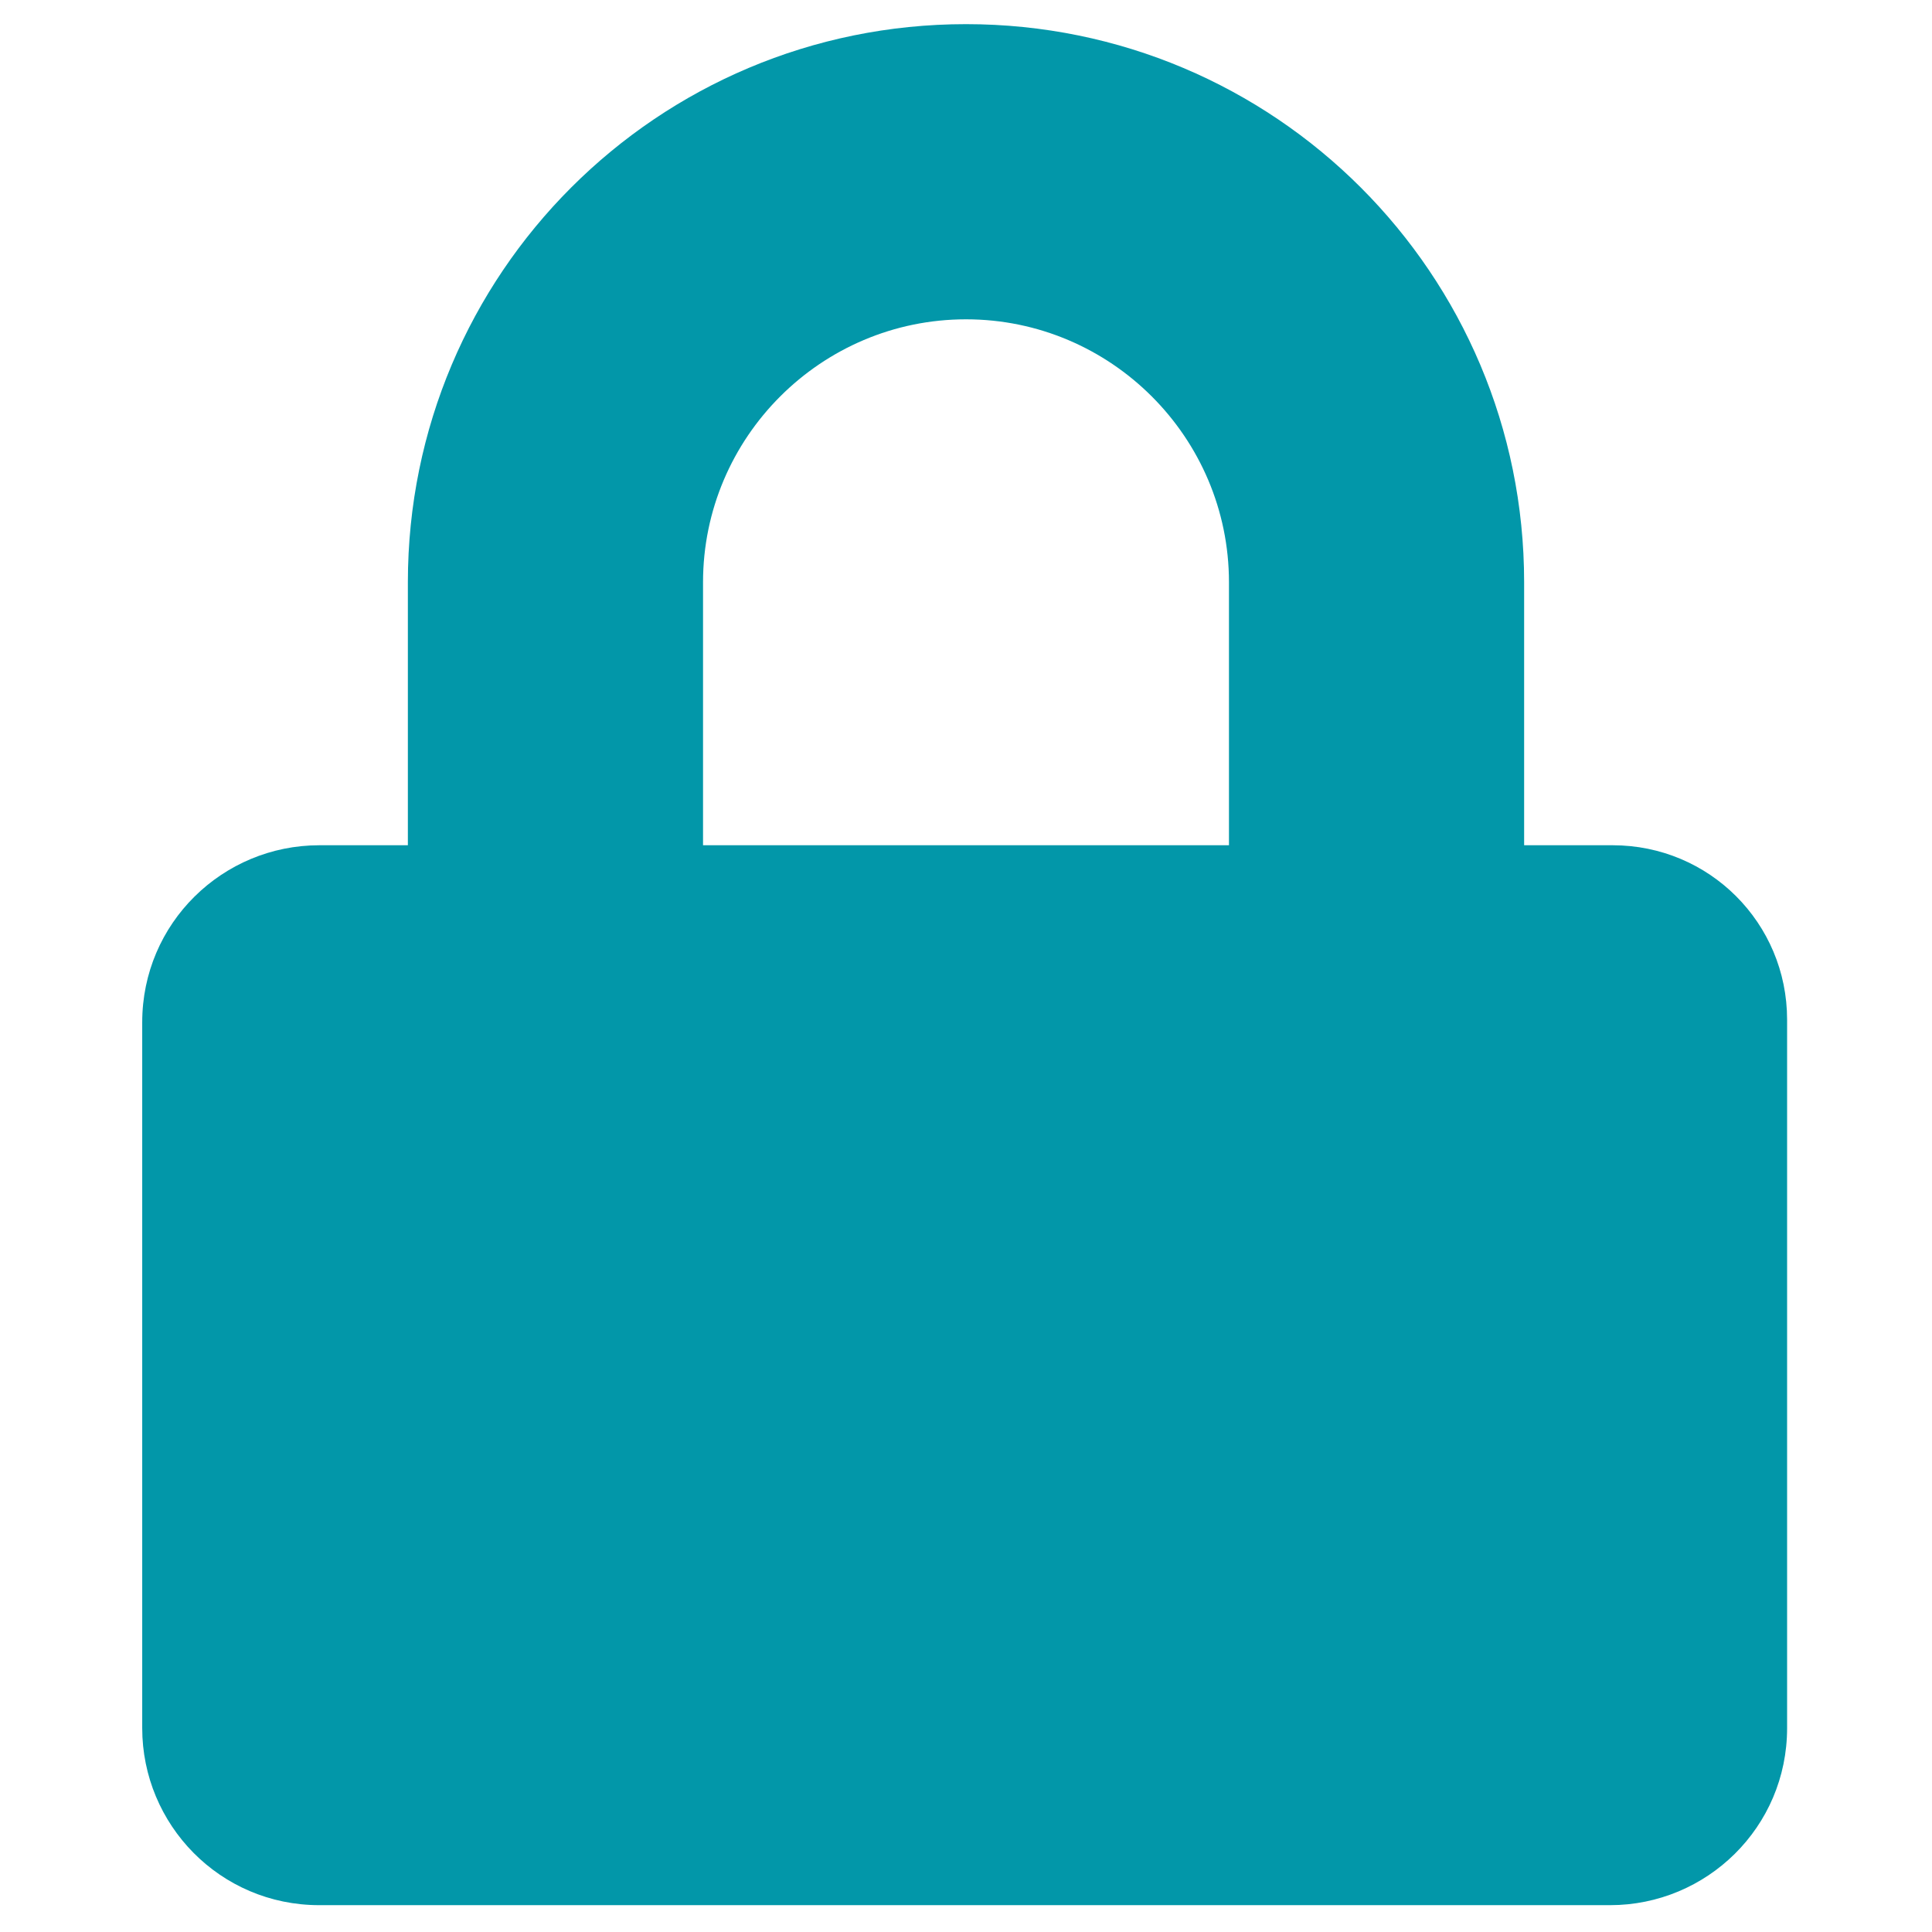 <?xml version="1.0" encoding="utf-8"?>
<!-- Generator: Adobe Illustrator 22.1.0, SVG Export Plug-In . SVG Version: 6.00 Build 0)  -->
<svg version="1.1" id="Layer_1" xmlns="http://www.w3.org/2000/svg" xmlns:xlink="http://www.w3.org/1999/xlink" x="0px" y="0px"
	 viewBox="0 0 72 72" style="enable-background:new 0 0 72 72;" xml:space="preserve">
<style type="text/css">
	.st0{clip-path:url(#SVGID_2_);}
	.st1{clip-path:url(#SVGID_4_);fill:#0898A9;}
	.st2{clip-path:url(#SVGID_6_);}
	.st3{clip-path:url(#SVGID_8_);fill:#0898A9;}
	.st4{clip-path:url(#SVGID_10_);}
	.st5{clip-path:url(#SVGID_12_);fill:#0898A9;}
	.st6{clip-path:url(#SVGID_14_);}
	.st7{clip-path:url(#SVGID_16_);fill:#9B9B9B;}
	.st8{clip-path:url(#SVGID_18_);}
	.st9{clip-path:url(#SVGID_20_);fill:#9B9B9B;}
	.st10{fill:#0297A9;}
</style>
<g>
	<defs>
		<path id="SVGID_1_" d="M-114.8-300.7h-10.3c-0.1,0-0.2,0.1-0.2,0.2l0,1.4c0,0.1,0.1,0.2,0.2,0.2h10.3c0.1,0,0.2-0.1,0.2-0.2v-1.4
			C-114.6-300.6-114.7-300.7-114.8-300.7z M-114.8-297.9h-10.3c-0.1,0-0.2,0.1-0.2,0.2l0,1.4c0,0.1,0.1,0.2,0.2,0.2h10.4
			c0.1,0,0.2-0.1,0.2-0.2v-1.4C-114.6-297.8-114.7-297.9-114.8-297.9z M-114.8-303.5h-10.3c-0.1,0-0.2,0.1-0.2,0.2l0,1.4
			c0,0.1,0.1,0.2,0.2,0.2h10.3c0.1,0,0.2-0.1,0.2-0.2v-1.4C-114.6-303.4-114.7-303.5-114.8-303.5z M-111.8-307.6l-7.7-3.3
			c-0.3-0.1-0.7-0.1-1,0l-7.7,3.3c-0.5,0.2-0.8,0.7-0.8,1.3v10c0,0.1,0.1,0.2,0.2,0.2h2.2c0.1,0,0.2-0.1,0.2-0.2v-7.3
			c0-0.5,0.4-0.9,0.9-0.9h10.8c0.5,0,0.9,0.4,0.9,0.9v7.3c0,0.1,0.1,0.2,0.2,0.2h2.2c0.1,0,0.2-0.1,0.2-0.2v-10
			C-111-306.8-111.3-307.4-111.8-307.6z M-132-317h24c1.1,0,2,0.9,2,2v24c0,1.1-0.9,2-2,2h-24c-1.1,0-2-0.9-2-2v-24
			C-134-316.1-133.1-317-132-317z"/>
	</defs>
	<clipPath id="SVGID_2_">
		<use xlink:href="#SVGID_1_"  style="overflow:visible;"/>
	</clipPath>
	<g class="st0">
		<defs>
			<rect id="SVGID_3_" x="-592" y="-476" width="1236" height="1024"/>
		</defs>
		<clipPath id="SVGID_4_">
			<use xlink:href="#SVGID_3_"  style="overflow:visible;"/>
		</clipPath>
		<rect x="-139" y="-322" class="st1" width="38" height="38"/>
	</g>
</g>
<g>
	<defs>
		<path id="SVGID_5_" d="M-114.8-300.7h-10.3c-0.1,0-0.2,0.1-0.2,0.2l0,1.4c0,0.1,0.1,0.2,0.2,0.2h10.3c0.1,0,0.2-0.1,0.2-0.2v-1.4
			C-114.6-300.6-114.7-300.7-114.8-300.7z M-114.8-297.9h-10.3c-0.1,0-0.2,0.1-0.2,0.2l0,1.4c0,0.1,0.1,0.2,0.2,0.2h10.4
			c0.1,0,0.2-0.1,0.2-0.2v-1.4C-114.6-297.8-114.7-297.9-114.8-297.9z M-114.8-303.5h-10.3c-0.1,0-0.2,0.1-0.2,0.2l0,1.4
			c0,0.1,0.1,0.2,0.2,0.2h10.3c0.1,0,0.2-0.1,0.2-0.2v-1.4C-114.6-303.4-114.7-303.5-114.8-303.5z M-111.8-307.6l-7.7-3.3
			c-0.3-0.1-0.7-0.1-1,0l-7.7,3.3c-0.5,0.2-0.8,0.7-0.8,1.3v10c0,0.1,0.1,0.2,0.2,0.2h2.2c0.1,0,0.2-0.1,0.2-0.2v-7.3
			c0-0.5,0.4-0.9,0.9-0.9h10.8c0.5,0,0.9,0.4,0.9,0.9v7.3c0,0.1,0.1,0.2,0.2,0.2h2.2c0.1,0,0.2-0.1,0.2-0.2v-10
			C-111-306.8-111.3-307.4-111.8-307.6z M-132-317h24c1.1,0,2,0.9,2,2v24c0,1.1-0.9,2-2,2h-24c-1.1,0-2-0.9-2-2v-24
			C-134-316.1-133.1-317-132-317z"/>
	</defs>
	<clipPath id="SVGID_6_">
		<use xlink:href="#SVGID_5_"  style="overflow:visible;"/>
	</clipPath>
	<g class="st2">
		<defs>
			<rect id="SVGID_7_" x="-592" y="-476" width="1236" height="1024"/>
		</defs>
		<clipPath id="SVGID_8_">
			<use xlink:href="#SVGID_7_"  style="overflow:visible;"/>
		</clipPath>
		<rect x="-139" y="-322" class="st3" width="38" height="38"/>
	</g>
</g>
<g>
	<defs>
		<path id="SVGID_9_" d="M-114.8-300.7h-10.3c-0.1,0-0.2,0.1-0.2,0.2l0,1.4c0,0.1,0.1,0.2,0.2,0.2h10.3c0.1,0,0.2-0.1,0.2-0.2v-1.4
			C-114.6-300.6-114.7-300.7-114.8-300.7z M-114.8-297.9h-10.3c-0.1,0-0.2,0.1-0.2,0.2l0,1.4c0,0.1,0.1,0.2,0.2,0.2h10.4
			c0.1,0,0.2-0.1,0.2-0.2v-1.4C-114.6-297.8-114.7-297.9-114.8-297.9z M-114.8-303.5h-10.3c-0.1,0-0.2,0.1-0.2,0.2l0,1.4
			c0,0.1,0.1,0.2,0.2,0.2h10.3c0.1,0,0.2-0.1,0.2-0.2v-1.4C-114.6-303.4-114.7-303.5-114.8-303.5z M-111.8-307.6l-7.7-3.3
			c-0.3-0.1-0.7-0.1-1,0l-7.7,3.3c-0.5,0.2-0.8,0.7-0.8,1.3v10c0,0.1,0.1,0.2,0.2,0.2h2.2c0.1,0,0.2-0.1,0.2-0.2v-7.3
			c0-0.5,0.4-0.9,0.9-0.9h10.8c0.5,0,0.9,0.4,0.9,0.9v7.3c0,0.1,0.1,0.2,0.2,0.2h2.2c0.1,0,0.2-0.1,0.2-0.2v-10
			C-111-306.8-111.3-307.4-111.8-307.6z M-132-317h24c1.1,0,2,0.9,2,2v24c0,1.1-0.9,2-2,2h-24c-1.1,0-2-0.9-2-2v-24
			C-134-316.1-133.1-317-132-317z"/>
	</defs>
	<clipPath id="SVGID_10_">
		<use xlink:href="#SVGID_9_"  style="overflow:visible;"/>
	</clipPath>
	<g class="st4">
		<defs>
			<rect id="SVGID_11_" x="-592" y="-476" width="1236" height="1024"/>
		</defs>
		<clipPath id="SVGID_12_">
			<use xlink:href="#SVGID_11_"  style="overflow:visible;"/>
		</clipPath>
		<rect x="-139" y="-322" class="st5" width="38" height="38"/>
	</g>
</g>
<g>
	<defs>
		<path id="SVGID_13_" d="M-132-350h24c1.1,0,2,0.9,2,2v24c0,1.1-0.9,2-2,2h-24c-1.1,0-2-0.9-2-2v-24C-134-349.1-133.1-350-132-350z
			"/>
	</defs>
	<clipPath id="SVGID_14_">
		<use xlink:href="#SVGID_13_"  style="overflow:visible;"/>
	</clipPath>
	<g class="st6">
		<defs>
			<rect id="SVGID_15_" x="-592" y="-476" width="1236" height="1024"/>
		</defs>
		<clipPath id="SVGID_16_">
			<use xlink:href="#SVGID_15_"  style="overflow:visible;"/>
		</clipPath>
		<rect x="-139" y="-355" class="st7" width="38" height="38"/>
	</g>
</g>
<g>
	<defs>
		<path id="SVGID_17_" d="M-132-350h24c1.1,0,2,0.9,2,2v24c0,1.1-0.9,2-2,2h-24c-1.1,0-2-0.9-2-2v-24C-134-349.1-133.1-350-132-350z
			"/>
	</defs>
	<clipPath id="SVGID_18_">
		<use xlink:href="#SVGID_17_"  style="overflow:visible;"/>
	</clipPath>
	<g class="st8">
		<defs>
			<rect id="SVGID_19_" x="-592" y="-476" width="1236" height="1024"/>
		</defs>
		<clipPath id="SVGID_20_">
			<use xlink:href="#SVGID_19_"  style="overflow:visible;"/>
		</clipPath>
		<rect x="-139" y="-355" class="st9" width="38" height="38"/>
	</g>
</g>
<path class="st10" d="M60.1,31.5h-3.3v-9.8c0-11.5-9.3-20.8-20.8-20.8s-20.8,9.3-20.8,20.8v9.8h-3.3c-3.6,0-6.6,2.9-6.6,6.6v26.3
	c0,3.6,2.9,6.6,6.6,6.6h48.1c3.6,0,6.6-2.9,6.6-6.6V38C66.6,34.4,63.7,31.5,60.1,31.5z M45.8,31.5H26.2v-9.8c0-5.4,4.4-9.8,9.8-9.8
	s9.8,4.4,9.8,9.8V31.5z"/>
</svg>
